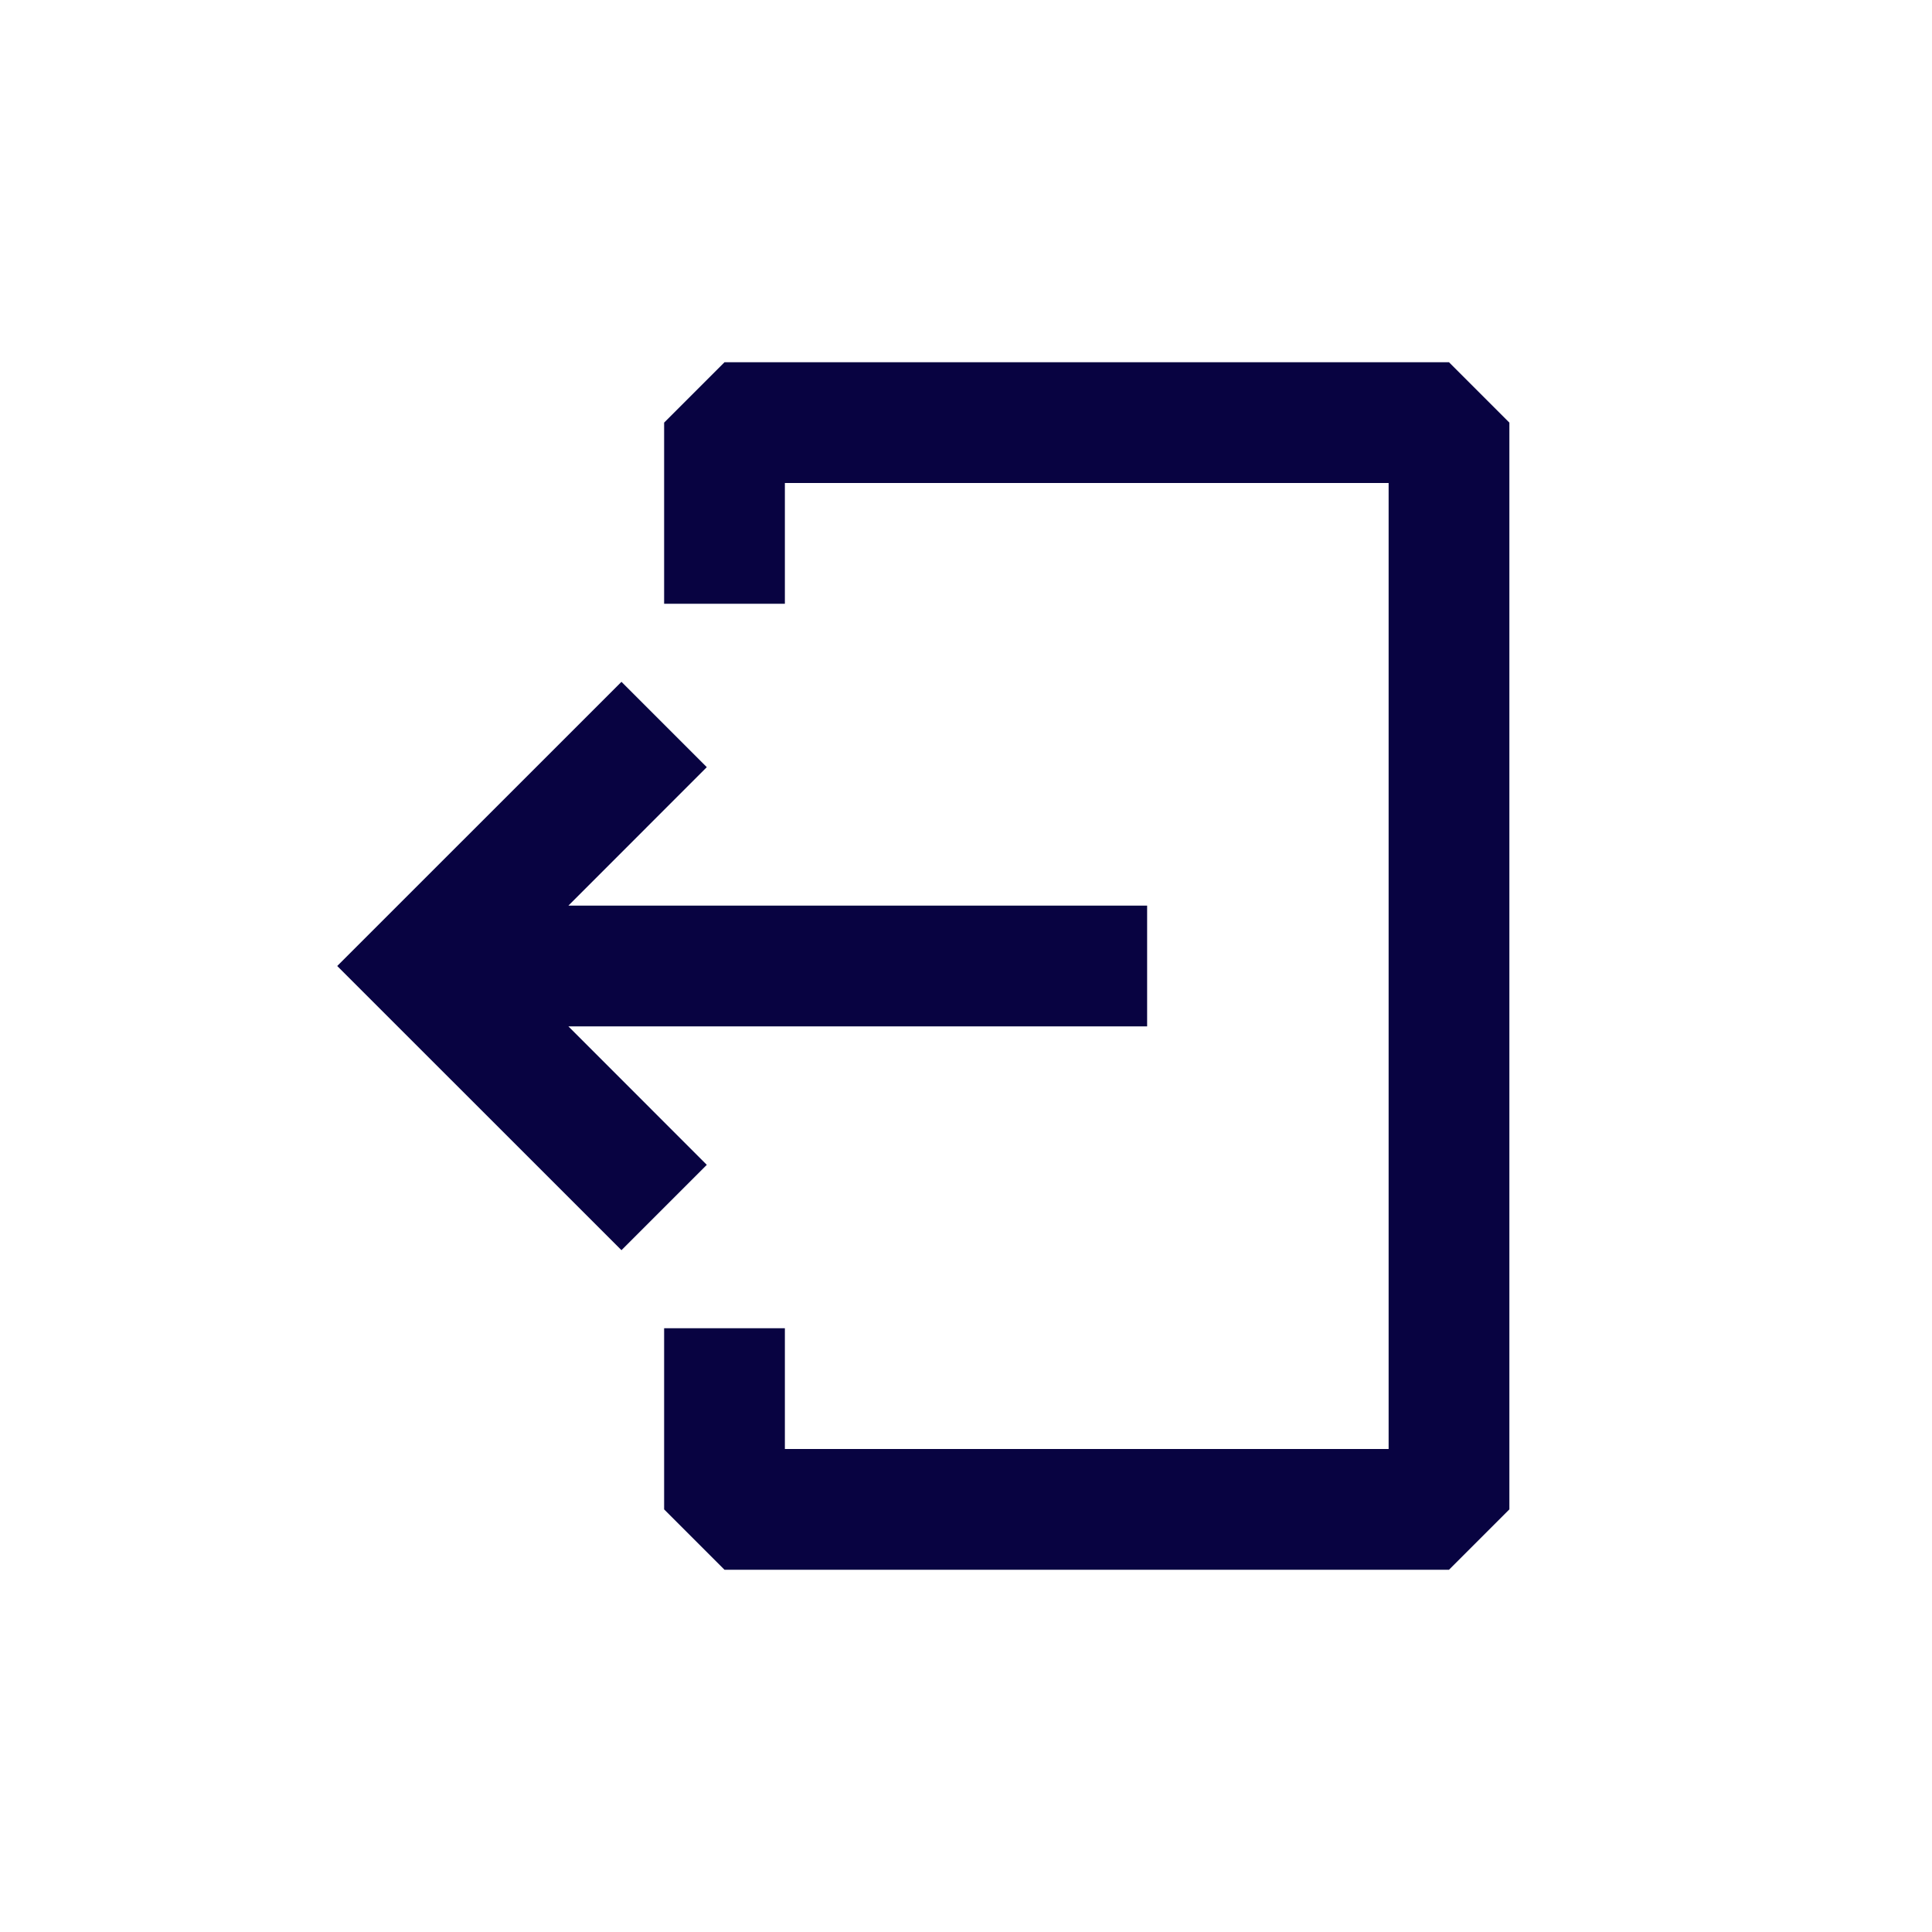 <?xml version="1.0" encoding="utf-8"?><!-- Скачано с сайта svg4.ru / Downloaded from svg4.ru -->
<svg width="800px" height="800px" viewBox="0 0 24 24" fill="none" xmlns="http://www.w3.org/2000/svg">
<path fill-rule="evenodd" clip-rule="evenodd" d="M8.25 5.25L9 4.5H18L18.75 5.25V18.75L18 19.5H9L8.25 18.75V16.5H9.75V18H17.25V6H9.75V7.5H8.25V5.25Z" fill="#080341"/>
<path fill-rule="evenodd" clip-rule="evenodd" d="M7.061 12.75L14.25 12.75L14.25 11.25L7.061 11.25L8.78 9.53L7.72 8.47L4.189 12L7.72 15.53L8.78 14.47L7.061 12.75Z" fill="#080341"/>
</svg>